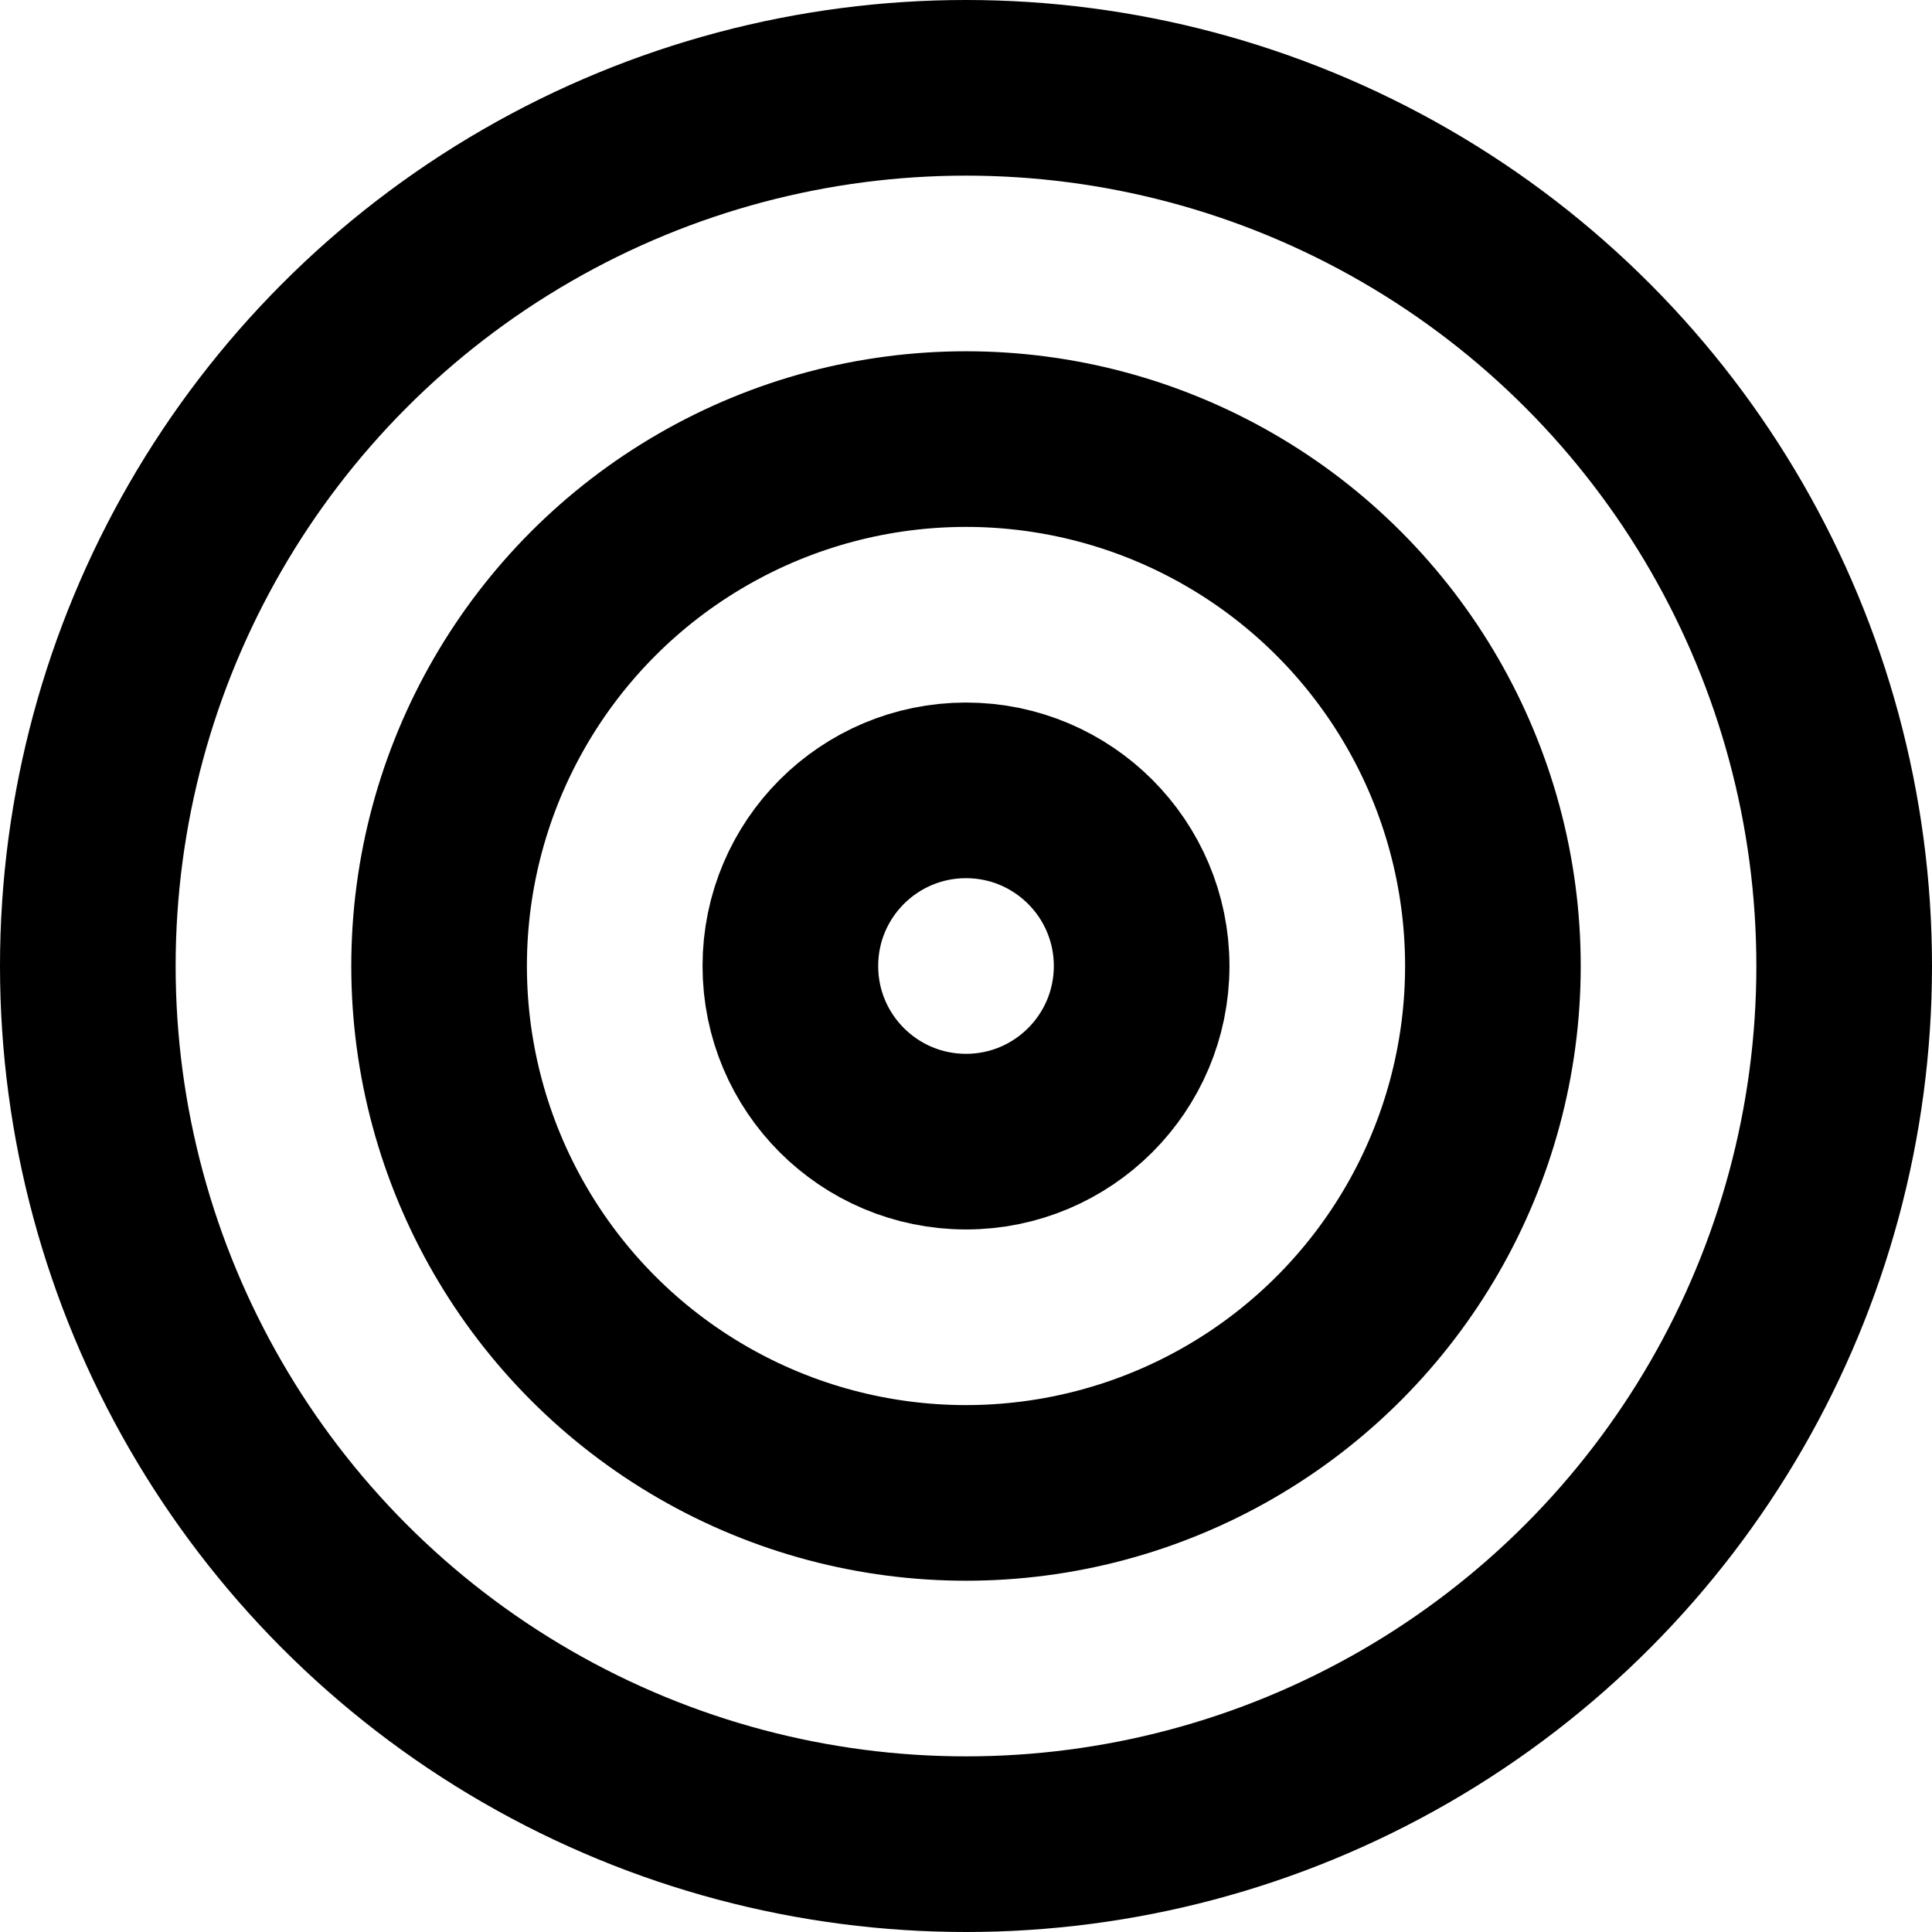 <svg xmlns="http://www.w3.org/2000/svg" id="Layer_2" data-name="Layer 2" viewBox="0 0 22 22"><defs><style>      .cls-1 {        fill: none;        stroke: #000;        stroke-linecap: round;        stroke-linejoin: round;        stroke-width: 2px;      }    </style></defs><g id="Layer_1-2" data-name="Layer 1"><g><circle class="cls-1" cx="11" cy="11" r="10"></circle><circle class="cls-1" cx="11" cy="11" r="6"></circle><circle class="cls-1" cx="11" cy="11" r="2"></circle></g></g></svg>